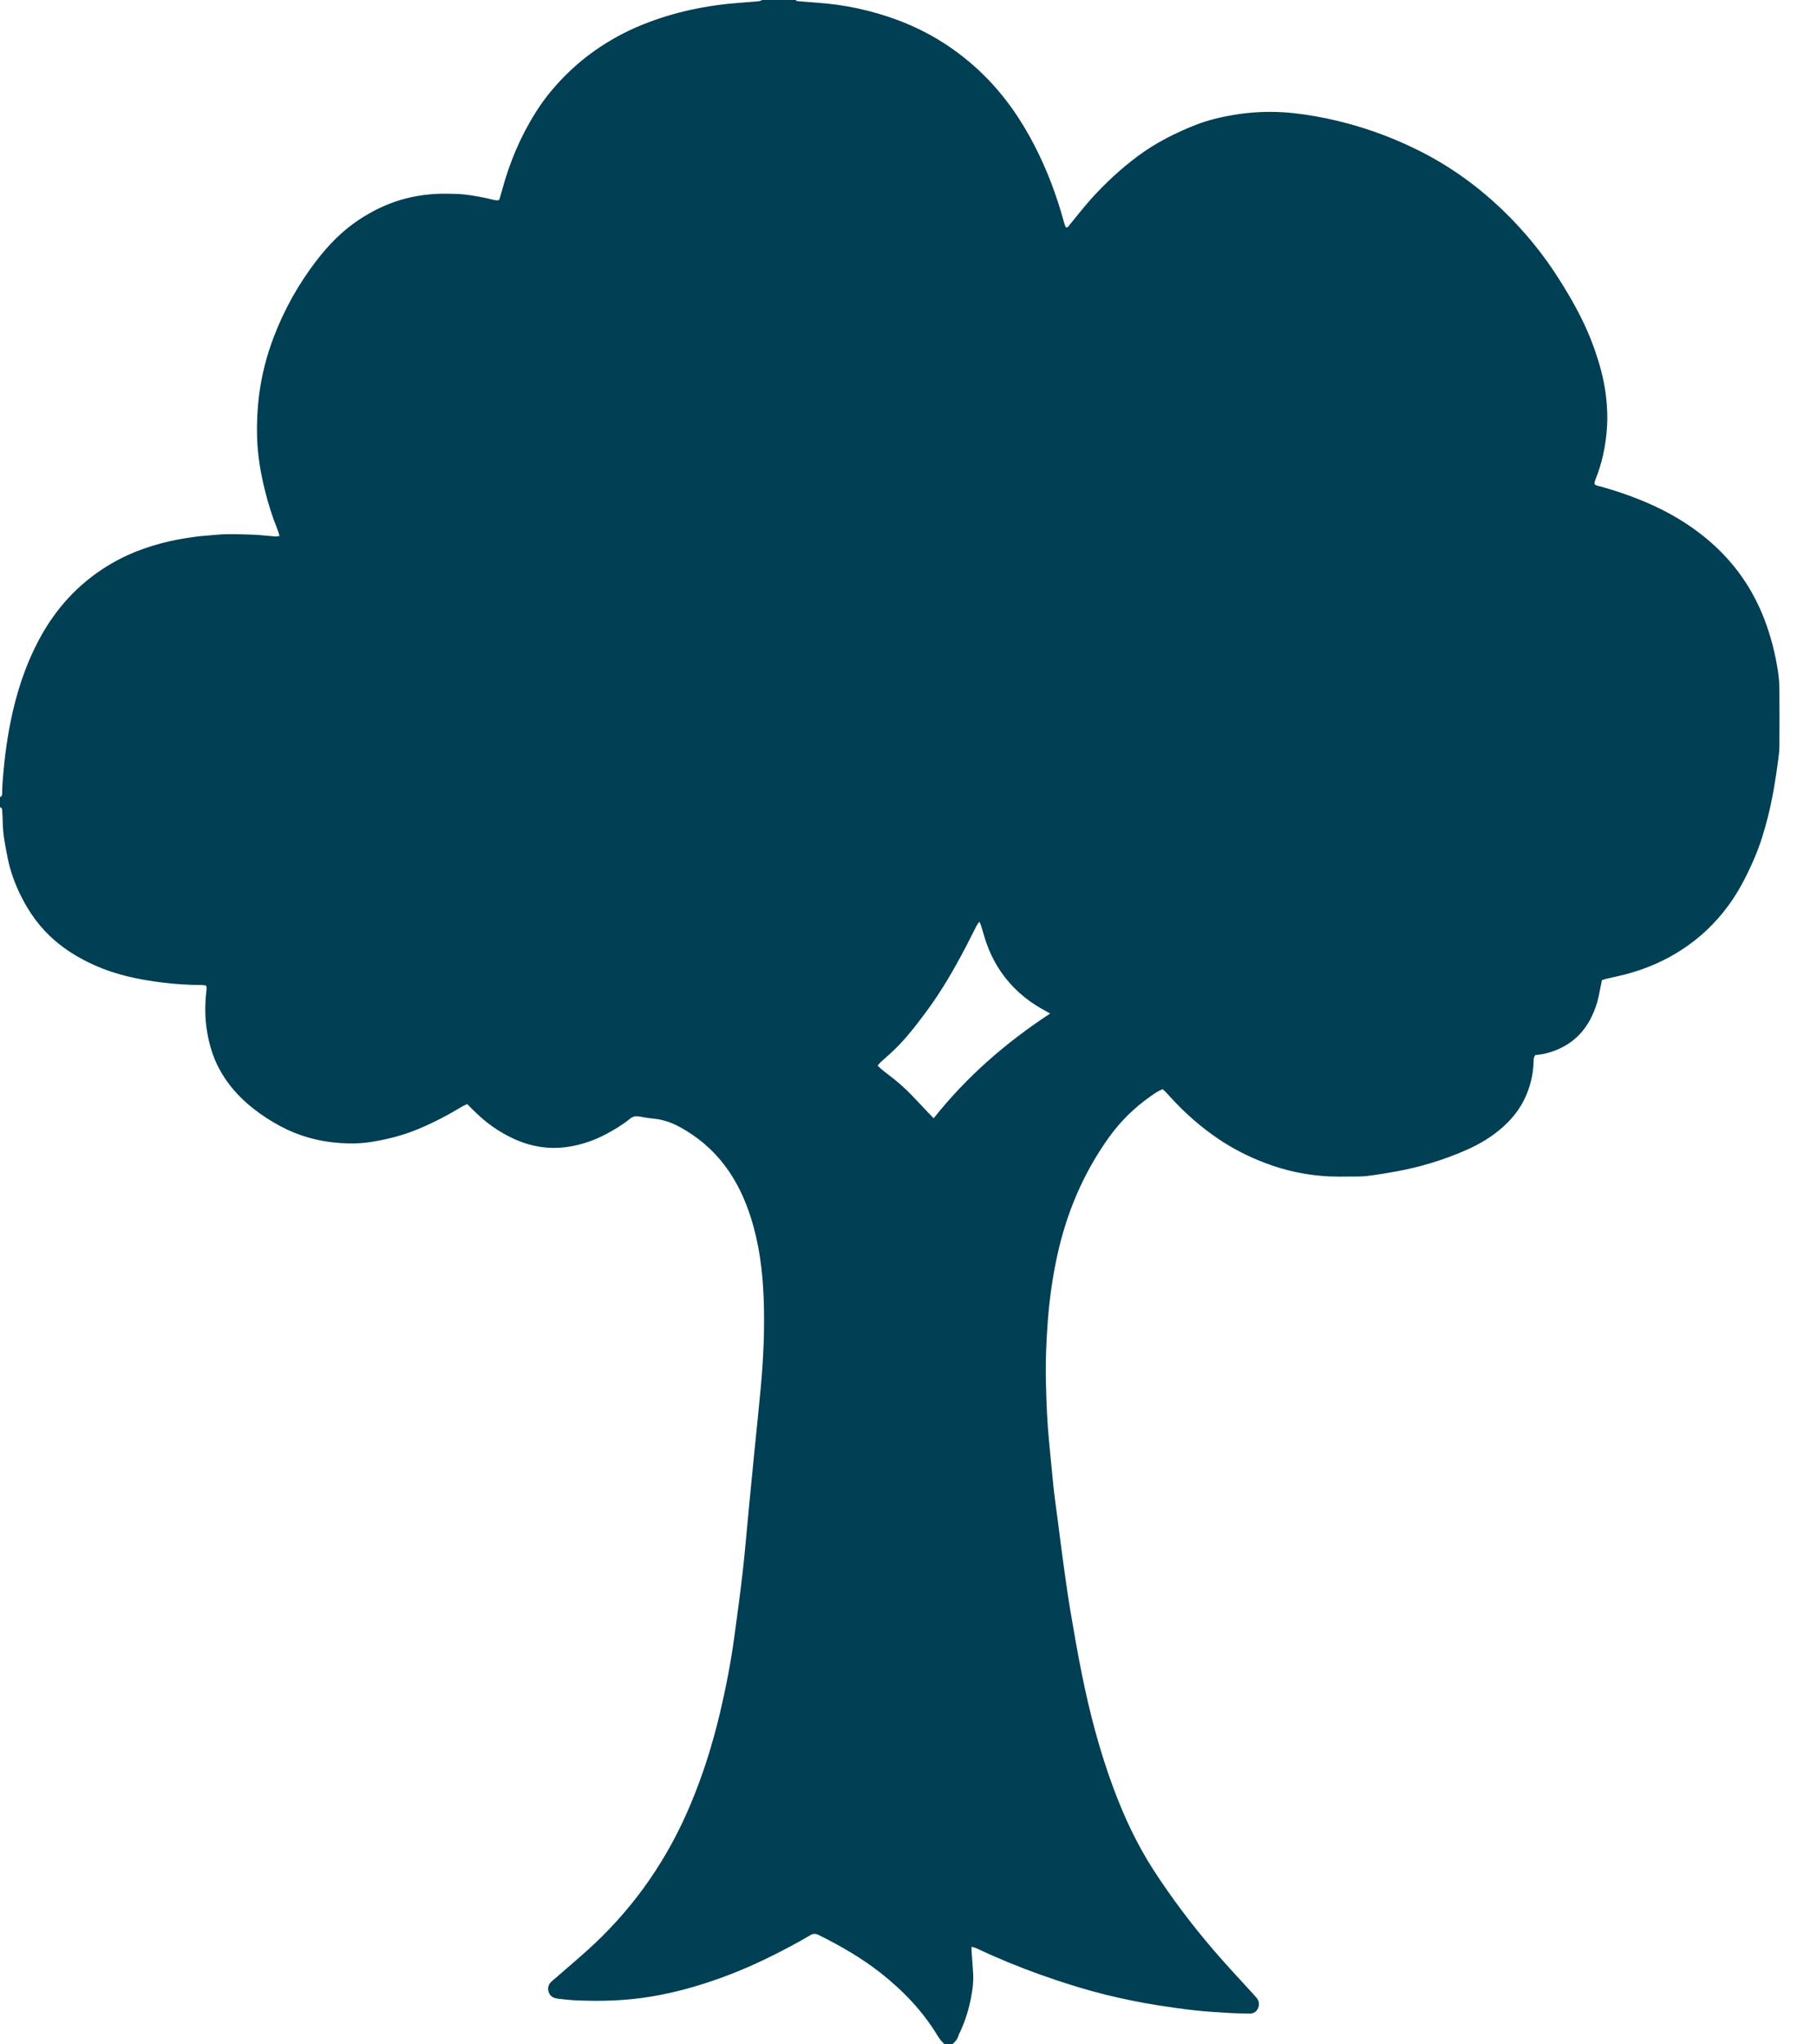 <?xml version="1.0" encoding="UTF-8"?>
<svg width="40px" height="45px" viewBox="0 0 40 45" version="1.1" xmlns="http://www.w3.org/2000/svg" xmlns:xlink="http://www.w3.org/1999/xlink">
    <!-- Generator: Sketch 50 (54983) - http://www.bohemiancoding.com/sketch -->
    <title>Shape</title>
    <desc>Created with Sketch.</desc>
    <defs></defs>
    <g id="Publieke-Taak" stroke="none" stroke-width="1" fill="none" fill-rule="evenodd">
        <g id="06b-Publieke-Taak---scene-1" transform="translate(-474, -5079)" fill="#003F54" fill-rule="nonzero">
            <path d="M494.792,5123.999 C494.736,5123.942 494.684,5123.883 494.643,5123.814 C494.313,5123.266 493.878,5122.814 493.378,5122.421 C492.957,5122.092 492.497,5121.828 492.019,5121.591 C491.952,5121.558 491.898,5121.561 491.835,5121.599 C491.71,5121.673 491.582,5121.744 491.454,5121.814 C490.928,5122.098 490.389,5122.353 489.824,5122.553 C489.344,5122.724 488.855,5122.86 488.353,5122.945 C487.784,5123.041 487.212,5123.058 486.637,5123.029 C486.524,5123.023 486.412,5123.007 486.3,5122.997 C486.29,5122.996 486.281,5122.994 486.271,5122.992 C486.181,5122.981 486.109,5122.939 486.079,5122.849 C486.047,5122.755 486.076,5122.673 486.151,5122.608 C486.208,5122.559 486.266,5122.511 486.322,5122.461 C486.576,5122.237 486.838,5122.021 487.084,5121.788 C488.005,5120.921 488.704,5119.899 489.195,5118.733 C489.474,5118.073 489.687,5117.392 489.852,5116.695 C489.983,5116.14 490.091,5115.582 490.167,5115.018 C490.234,5114.533 490.299,5114.048 490.354,5113.562 C490.403,5113.132 490.437,5112.7 490.479,5112.27 C490.522,5111.825 490.565,5111.38 490.609,5110.936 C490.656,5110.463 490.707,5109.99 490.75,5109.517 C490.809,5108.865 490.837,5108.211 490.811,5107.557 C490.787,5106.963 490.711,5106.376 490.531,5105.806 C490.401,5105.395 490.221,5105.009 489.961,5104.662 C489.691,5104.303 489.355,5104.019 488.961,5103.805 C488.782,5103.708 488.592,5103.642 488.386,5103.623 C488.279,5103.613 488.172,5103.593 488.065,5103.575 C487.992,5103.562 487.931,5103.575 487.87,5103.625 C487.698,5103.764 487.508,5103.879 487.311,5103.98 C487.089,5104.096 486.854,5104.177 486.608,5104.226 C486.149,5104.318 485.71,5104.255 485.289,5104.057 C484.983,5103.914 484.712,5103.721 484.47,5103.486 C484.409,5103.428 484.35,5103.368 484.285,5103.303 C484.248,5103.32 484.214,5103.333 484.183,5103.351 C483.864,5103.544 483.536,5103.717 483.191,5103.859 C482.864,5103.994 482.523,5104.08 482.173,5104.136 C481.939,5104.173 481.703,5104.176 481.469,5104.159 C481.014,5104.126 480.579,5104.007 480.175,5103.791 C479.964,5103.677 479.761,5103.548 479.572,5103.398 C479.258,5103.15 478.998,5102.857 478.812,5102.5 C478.68,5102.246 478.603,5101.976 478.557,5101.697 C478.508,5101.398 478.508,5101.097 478.546,5100.797 C478.549,5100.774 478.549,5100.75 478.548,5100.727 C478.547,5100.718 478.541,5100.71 478.534,5100.693 C478.507,5100.69 478.475,5100.682 478.444,5100.682 C478.152,5100.681 477.86,5100.663 477.571,5100.627 C477.052,5100.563 476.541,5100.456 476.061,5100.237 C475.755,5100.098 475.469,5099.927 475.213,5099.708 C474.889,5099.432 474.646,5099.095 474.458,5098.715 C474.325,5098.449 474.225,5098.17 474.167,5097.878 C474.116,5097.62 474.063,5097.361 474.06,5097.096 C474.059,5097.007 474.052,5096.918 474.047,5096.829 C474.046,5096.799 474.034,5096.774 474,5096.768 C474,5096.692 474,5096.617 474,5096.542 C474.036,5096.538 474.046,5096.512 474.047,5096.482 C474.05,5096.416 474.048,5096.35 474.053,5096.285 C474.084,5095.815 474.14,5095.348 474.233,5094.886 C474.362,5094.247 474.561,5093.633 474.872,5093.056 C475.227,5092.399 475.71,5091.866 476.343,5091.471 C476.491,5091.38 476.644,5091.295 476.803,5091.223 C477.281,5091.006 477.787,5090.88 478.308,5090.814 C478.461,5090.794 478.617,5090.785 478.771,5090.771 C479.035,5090.747 479.298,5090.761 479.561,5090.769 C479.73,5090.774 479.898,5090.797 480.067,5090.809 C480.093,5090.811 480.118,5090.802 480.155,5090.796 C480.135,5090.737 480.122,5090.688 480.103,5090.641 C479.995,5090.374 479.909,5090.101 479.839,5089.822 C479.739,5089.425 479.669,5089.021 479.659,5088.611 C479.651,5088.296 479.666,5087.982 479.707,5087.668 C479.765,5087.236 479.873,5086.818 480.028,5086.414 C480.256,5085.817 480.565,5085.264 480.952,5084.756 C481.225,5084.398 481.534,5084.078 481.913,5083.83 C482.19,5083.648 482.484,5083.503 482.801,5083.406 C483.146,5083.301 483.5,5083.258 483.859,5083.264 C483.981,5083.266 484.104,5083.268 484.225,5083.281 C484.45,5083.306 484.671,5083.35 484.891,5083.405 C484.92,5083.413 484.953,5083.406 484.984,5083.406 C484.991,5083.388 484.998,5083.376 485.002,5083.363 C485.019,5083.309 485.035,5083.254 485.049,5083.2 C485.214,5082.582 485.459,5081.999 485.802,5081.459 C485.905,5081.296 486.019,5081.14 486.143,5080.992 C486.419,5080.663 486.731,5080.371 487.083,5080.122 C487.415,5079.887 487.77,5079.693 488.146,5079.542 C488.836,5079.263 489.557,5079.115 490.298,5079.06 C490.433,5079.05 490.57,5079.04 490.705,5079.027 C490.731,5079.025 490.756,5079.009 490.781,5079 C491.026,5079 491.271,5079 491.516,5079 C491.534,5079.028 491.563,5079.026 491.591,5079.028 C491.723,5079.038 491.854,5079.051 491.985,5079.059 C492.59,5079.1 493.178,5079.227 493.745,5079.436 C494.465,5079.702 495.1,5080.106 495.649,5080.645 C496.118,5081.106 496.484,5081.638 496.782,5082.22 C497.053,5082.749 497.262,5083.302 497.418,5083.876 C497.429,5083.917 497.445,5083.956 497.458,5083.996 C497.46,5083.999 497.466,5084.001 497.472,5084.006 C497.516,5084.007 497.531,5083.968 497.553,5083.941 C497.707,5083.757 497.853,5083.566 498.013,5083.387 C498.328,5083.036 498.672,5082.716 499.051,5082.434 C499.441,5082.145 499.868,5081.929 500.315,5081.752 C500.587,5081.645 500.871,5081.578 501.159,5081.529 C501.518,5081.469 501.879,5081.449 502.242,5081.471 C502.561,5081.49 502.877,5081.54 503.191,5081.604 C503.9,5081.751 504.578,5081.987 505.224,5082.309 C505.929,5082.66 506.56,5083.116 507.123,5083.667 C507.577,5084.11 507.974,5084.597 508.313,5085.131 C508.622,5085.617 508.901,5086.117 509.093,5086.662 C509.206,5086.983 509.3,5087.309 509.345,5087.645 C509.38,5087.91 509.395,5088.177 509.374,5088.447 C509.345,5088.83 509.267,5089.2 509.122,5089.556 C509.113,5089.577 509.108,5089.601 509.102,5089.623 C509.1,5089.632 509.103,5089.642 509.104,5089.657 C509.139,5089.694 509.194,5089.697 509.241,5089.71 C509.522,5089.789 509.799,5089.879 510.07,5089.988 C510.563,5090.183 511.026,5090.432 511.445,5090.758 C512.08,5091.251 512.548,5091.87 512.838,5092.623 C512.981,5092.994 513.079,5093.375 513.139,5093.766 C513.158,5093.891 513.17,5094.019 513.172,5094.146 C513.176,5094.579 513.175,5095.012 513.172,5095.445 C513.171,5095.543 513.157,5095.641 513.144,5095.739 C513.09,5096.154 513.022,5096.567 512.921,5096.974 C512.843,5097.284 512.75,5097.59 512.624,5097.885 C512.466,5098.253 512.286,5098.61 512.048,5098.934 C511.761,5099.326 511.415,5099.653 511.006,5099.916 C510.663,5100.137 510.294,5100.3 509.904,5100.414 C509.72,5100.468 509.53,5100.505 509.343,5100.55 C509.316,5100.557 509.29,5100.568 509.265,5100.576 C509.24,5100.7 509.217,5100.82 509.192,5100.939 C509.159,5101.092 509.107,5101.237 509.039,5101.378 C508.875,5101.719 508.62,5101.965 508.27,5102.109 C508.14,5102.162 508.004,5102.203 507.862,5102.216 C507.839,5102.218 507.817,5102.223 507.797,5102.225 C507.76,5102.276 507.762,5102.327 507.76,5102.378 C507.755,5102.592 507.713,5102.797 507.642,5102.998 C507.531,5103.313 507.344,5103.573 507.1,5103.795 C506.853,5104.018 506.571,5104.187 506.268,5104.319 C505.774,5104.535 505.262,5104.69 504.733,5104.786 C504.52,5104.825 504.306,5104.86 504.092,5104.886 C503.961,5104.901 503.829,5104.897 503.697,5104.898 C503.56,5104.9 503.423,5104.901 503.287,5104.896 C502.79,5104.875 502.308,5104.775 501.843,5104.596 C501.49,5104.462 501.155,5104.292 500.84,5104.082 C500.447,5103.819 500.095,5103.509 499.775,5103.16 C499.718,5103.098 499.665,5103.032 499.594,5102.974 C499.496,5103.013 499.412,5103.073 499.328,5103.132 C498.971,5103.382 498.664,5103.684 498.409,5104.04 C497.845,5104.829 497.477,5105.703 497.272,5106.648 C497.171,5107.113 497.105,5107.583 497.068,5108.058 C497.032,5108.528 497.013,5108.998 497.026,5109.468 C497.037,5109.891 497.053,5110.315 497.095,5110.736 C497.129,5111.069 497.156,5111.402 497.192,5111.734 C497.22,5111.991 497.257,5112.247 497.291,5112.504 C497.332,5112.821 497.371,5113.139 497.415,5113.455 C497.461,5113.786 497.506,5114.117 497.562,5114.446 C497.639,5114.905 497.719,5115.364 497.81,5115.82 C497.984,5116.688 498.207,5117.544 498.517,5118.374 C498.749,5118.997 499.03,5119.598 499.391,5120.158 C499.793,5120.779 500.238,5121.369 500.72,5121.93 C501.002,5122.259 501.299,5122.573 501.59,5122.894 C501.621,5122.929 501.655,5122.963 501.682,5123.002 C501.735,5123.08 501.722,5123.194 501.657,5123.263 C501.616,5123.307 501.565,5123.324 501.505,5123.322 C501.359,5123.318 501.213,5123.318 501.068,5123.309 C500.819,5123.294 500.57,5123.28 500.322,5123.253 C500.042,5123.223 499.762,5123.183 499.483,5123.139 C499.098,5123.078 498.715,5122.999 498.336,5122.906 C497.971,5122.815 497.611,5122.706 497.254,5122.587 C496.776,5122.428 496.306,5122.248 495.845,5122.045 C495.724,5121.992 495.606,5121.934 495.486,5121.881 C495.457,5121.868 495.426,5121.862 495.389,5121.851 C495.389,5121.893 495.387,5121.925 495.389,5121.958 C495.4,5122.121 495.416,5122.286 495.424,5122.45 C495.433,5122.625 495.411,5122.797 495.377,5122.968 C495.326,5123.233 495.248,5123.489 495.133,5123.733 C495.123,5123.754 495.11,5123.774 495.104,5123.797 C495.081,5123.883 495.028,5123.946 494.961,5124 C494.905,5123.999 494.849,5123.999 494.792,5123.999 Z M497.118,5101.31 C497.031,5101.261 496.965,5101.225 496.902,5101.188 C496.686,5101.061 496.488,5100.91 496.313,5100.73 C496.043,5100.453 495.847,5100.129 495.718,5099.765 C495.67,5099.627 495.632,5099.486 495.589,5099.347 C495.584,5099.332 495.573,5099.318 495.558,5099.29 C495.532,5099.328 495.512,5099.352 495.498,5099.379 C495.42,5099.53 495.345,5099.682 495.267,5099.832 C495.006,5100.333 494.724,5100.821 494.386,5101.275 C494.142,5101.604 493.892,5101.928 493.585,5102.203 C493.519,5102.263 493.451,5102.321 493.385,5102.382 C493.363,5102.403 493.344,5102.43 493.321,5102.456 C493.394,5102.533 493.474,5102.592 493.552,5102.652 C493.736,5102.791 493.912,5102.94 494.071,5103.108 C494.195,5103.237 494.317,5103.367 494.44,5103.497 C494.475,5103.534 494.511,5103.57 494.554,5103.615 C495.276,5102.705 496.133,5101.957 497.118,5101.31 Z" id="Shape"></path>
        </g>
    </g>
</svg>